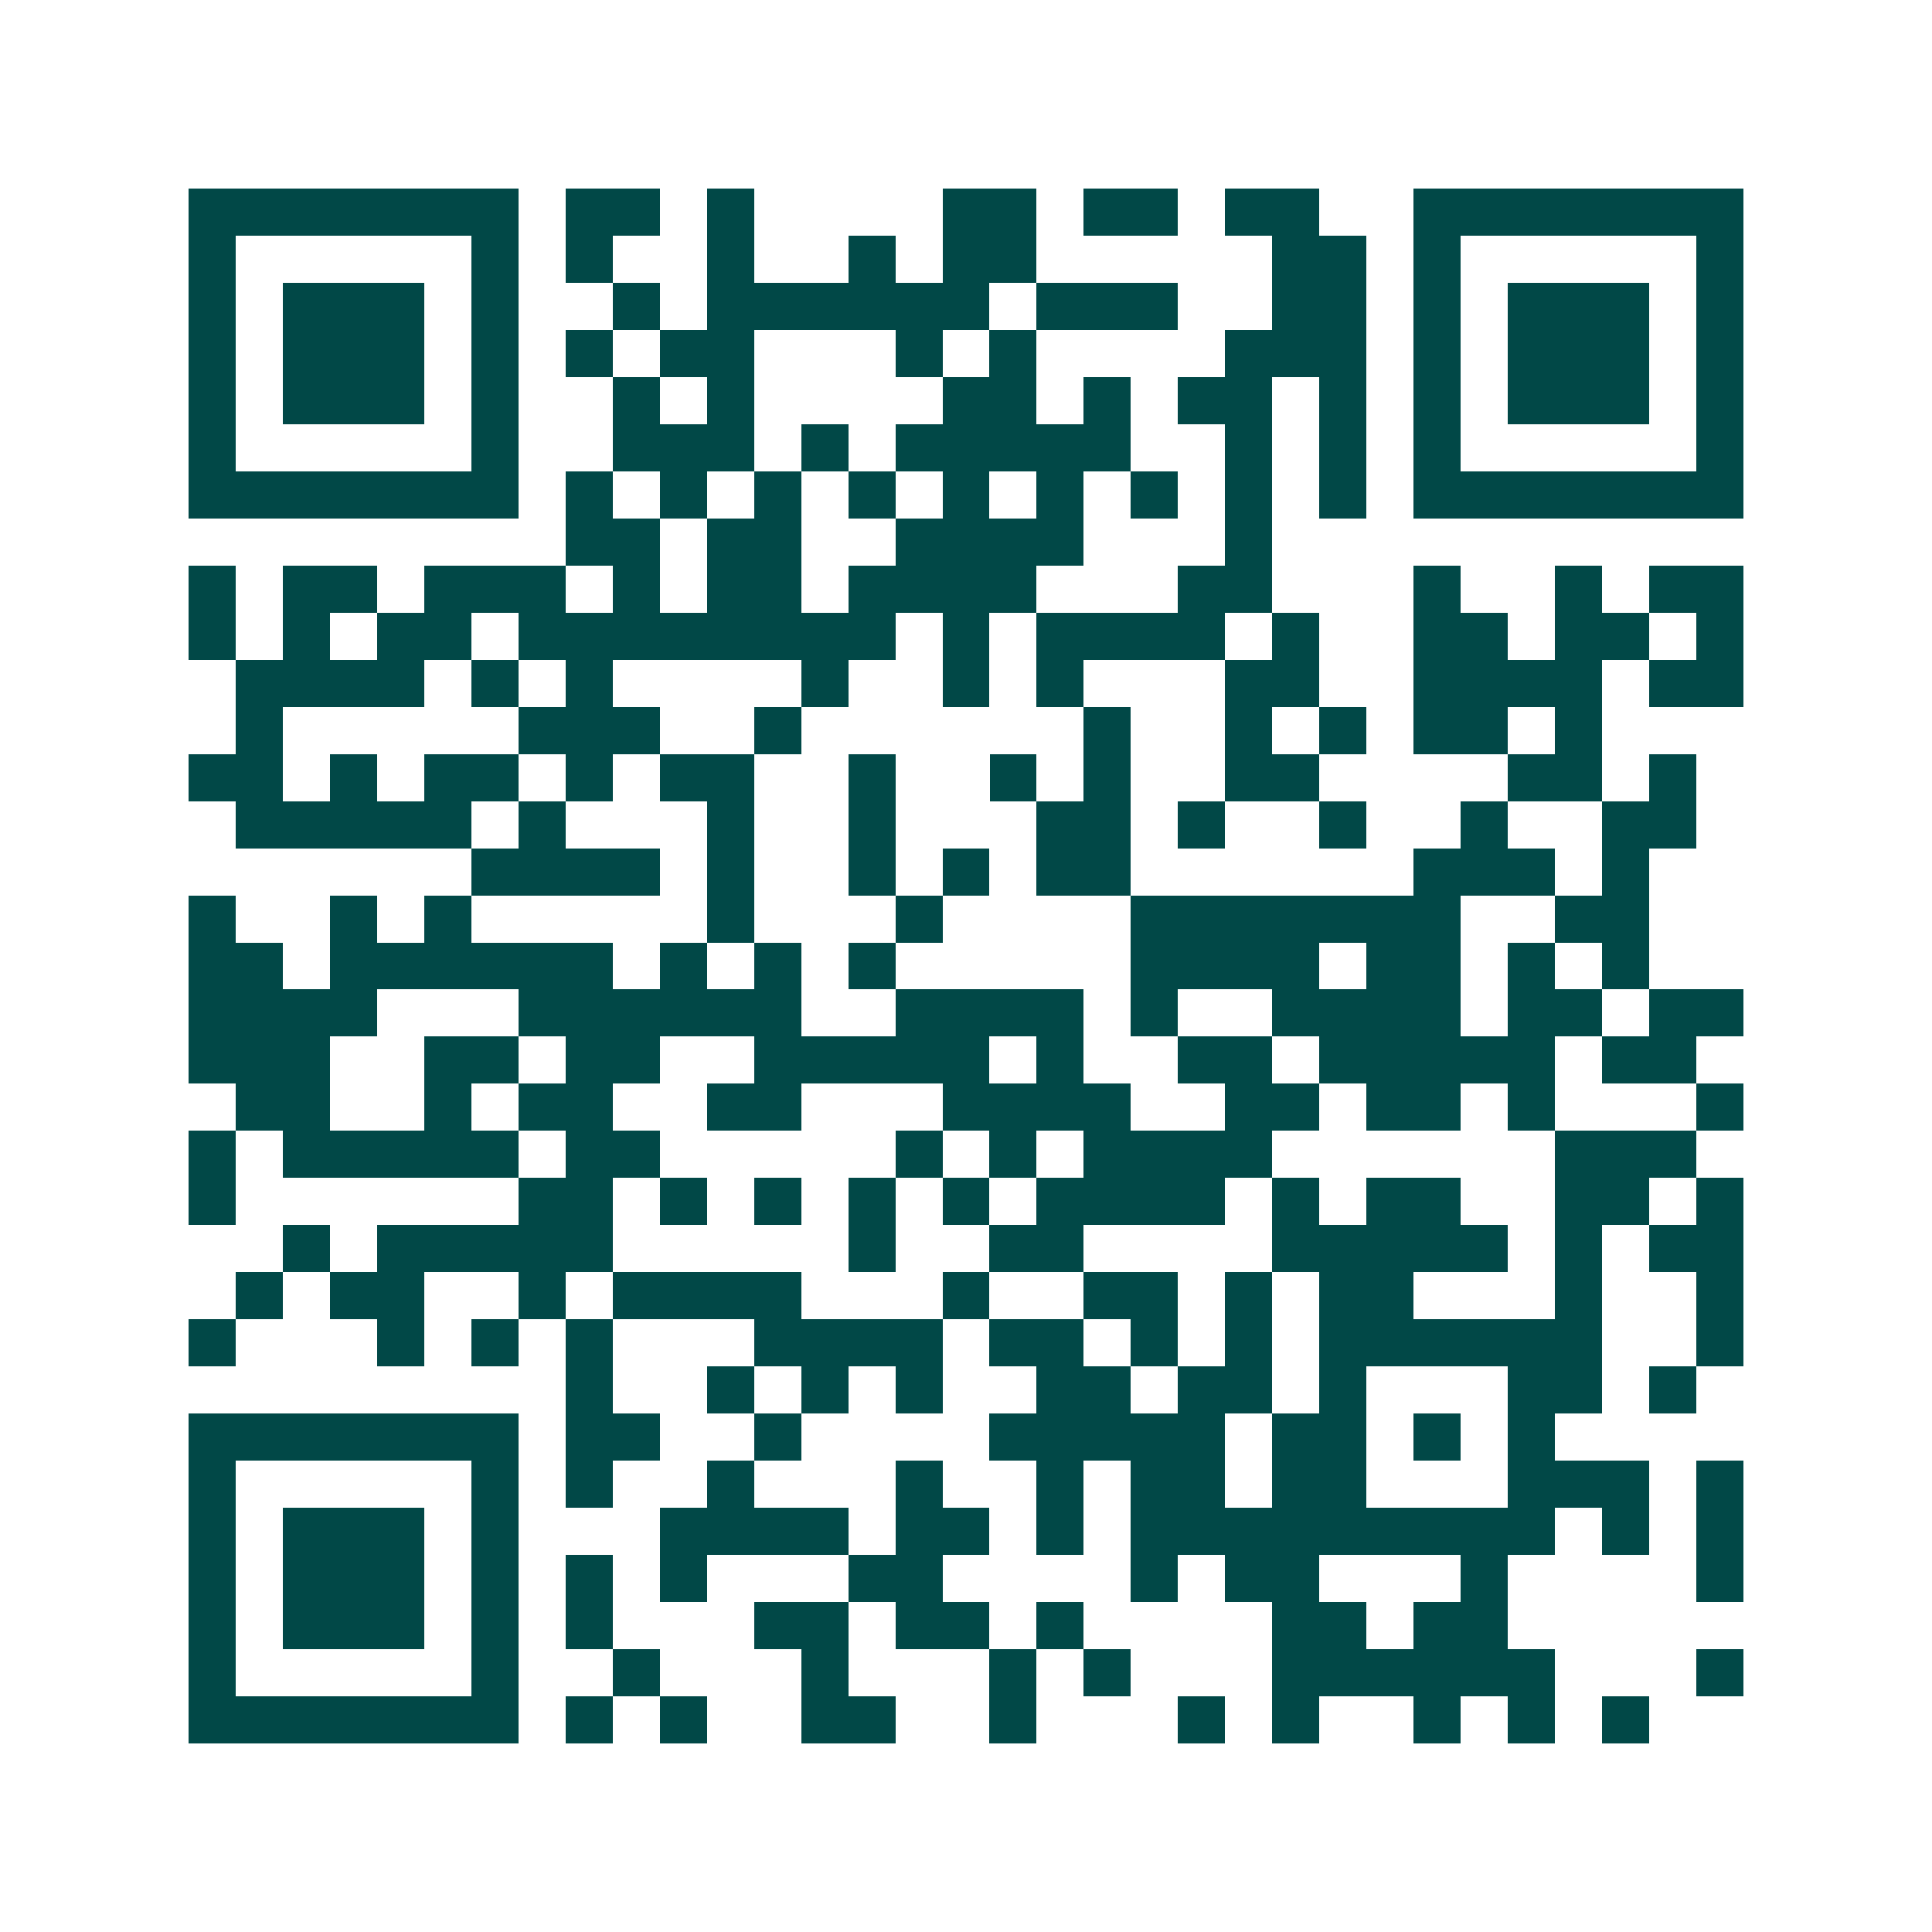 <svg xmlns="http://www.w3.org/2000/svg" width="200" height="200" viewBox="0 0 41 41" shape-rendering="crispEdges"><path fill="#ffffff" d="M0 0h41v41H0z"/><path stroke="#014847" d="M4 4.5h7m1 0h2m1 0h1m4 0h2m1 0h2m1 0h2m2 0h7M4 5.5h1m5 0h1m1 0h1m2 0h1m2 0h1m1 0h2m5 0h2m1 0h1m5 0h1M4 6.5h1m1 0h3m1 0h1m2 0h1m1 0h6m1 0h3m2 0h2m1 0h1m1 0h3m1 0h1M4 7.5h1m1 0h3m1 0h1m1 0h1m1 0h2m3 0h1m1 0h1m4 0h3m1 0h1m1 0h3m1 0h1M4 8.5h1m1 0h3m1 0h1m2 0h1m1 0h1m4 0h2m1 0h1m1 0h2m1 0h1m1 0h1m1 0h3m1 0h1M4 9.5h1m5 0h1m2 0h3m1 0h1m1 0h5m2 0h1m1 0h1m1 0h1m5 0h1M4 10.5h7m1 0h1m1 0h1m1 0h1m1 0h1m1 0h1m1 0h1m1 0h1m1 0h1m1 0h1m1 0h7M12 11.5h2m1 0h2m2 0h4m3 0h1M4 12.5h1m1 0h2m1 0h3m1 0h1m1 0h2m1 0h4m3 0h2m3 0h1m2 0h1m1 0h2M4 13.5h1m1 0h1m1 0h2m1 0h8m1 0h1m1 0h4m1 0h1m2 0h2m1 0h2m1 0h1M5 14.5h4m1 0h1m1 0h1m4 0h1m2 0h1m1 0h1m3 0h2m2 0h4m1 0h2M5 15.5h1m5 0h3m2 0h1m6 0h1m2 0h1m1 0h1m1 0h2m1 0h1M4 16.5h2m1 0h1m1 0h2m1 0h1m1 0h2m2 0h1m2 0h1m1 0h1m2 0h2m4 0h2m1 0h1M5 17.5h5m1 0h1m3 0h1m2 0h1m3 0h2m1 0h1m2 0h1m2 0h1m2 0h2M10 18.5h4m1 0h1m2 0h1m1 0h1m1 0h2m6 0h3m1 0h1M4 19.5h1m2 0h1m1 0h1m5 0h1m3 0h1m4 0h7m2 0h2M4 20.5h2m1 0h6m1 0h1m1 0h1m1 0h1m5 0h4m1 0h2m1 0h1m1 0h1M4 21.5h4m3 0h6m2 0h4m1 0h1m2 0h4m1 0h2m1 0h2M4 22.5h3m2 0h2m1 0h2m2 0h5m1 0h1m2 0h2m1 0h5m1 0h2M5 23.5h2m2 0h1m1 0h2m2 0h2m3 0h4m2 0h2m1 0h2m1 0h1m3 0h1M4 24.5h1m1 0h5m1 0h2m5 0h1m1 0h1m1 0h4m6 0h3M4 25.5h1m6 0h2m1 0h1m1 0h1m1 0h1m1 0h1m1 0h4m1 0h1m1 0h2m2 0h2m1 0h1M6 26.5h1m1 0h5m5 0h1m2 0h2m4 0h5m1 0h1m1 0h2M5 27.5h1m1 0h2m2 0h1m1 0h4m3 0h1m2 0h2m1 0h1m1 0h2m3 0h1m2 0h1M4 28.5h1m3 0h1m1 0h1m1 0h1m3 0h4m1 0h2m1 0h1m1 0h1m1 0h6m2 0h1M12 29.5h1m2 0h1m1 0h1m1 0h1m2 0h2m1 0h2m1 0h1m3 0h2m1 0h1M4 30.5h7m1 0h2m2 0h1m4 0h5m1 0h2m1 0h1m1 0h1M4 31.5h1m5 0h1m1 0h1m2 0h1m3 0h1m2 0h1m1 0h2m1 0h2m3 0h3m1 0h1M4 32.5h1m1 0h3m1 0h1m3 0h4m1 0h2m1 0h1m1 0h9m1 0h1m1 0h1M4 33.5h1m1 0h3m1 0h1m1 0h1m1 0h1m3 0h2m4 0h1m1 0h2m3 0h1m4 0h1M4 34.5h1m1 0h3m1 0h1m1 0h1m3 0h2m1 0h2m1 0h1m4 0h2m1 0h2M4 35.5h1m5 0h1m2 0h1m3 0h1m3 0h1m1 0h1m3 0h6m3 0h1M4 36.5h7m1 0h1m1 0h1m2 0h2m2 0h1m3 0h1m1 0h1m2 0h1m1 0h1m1 0h1"/></svg>
